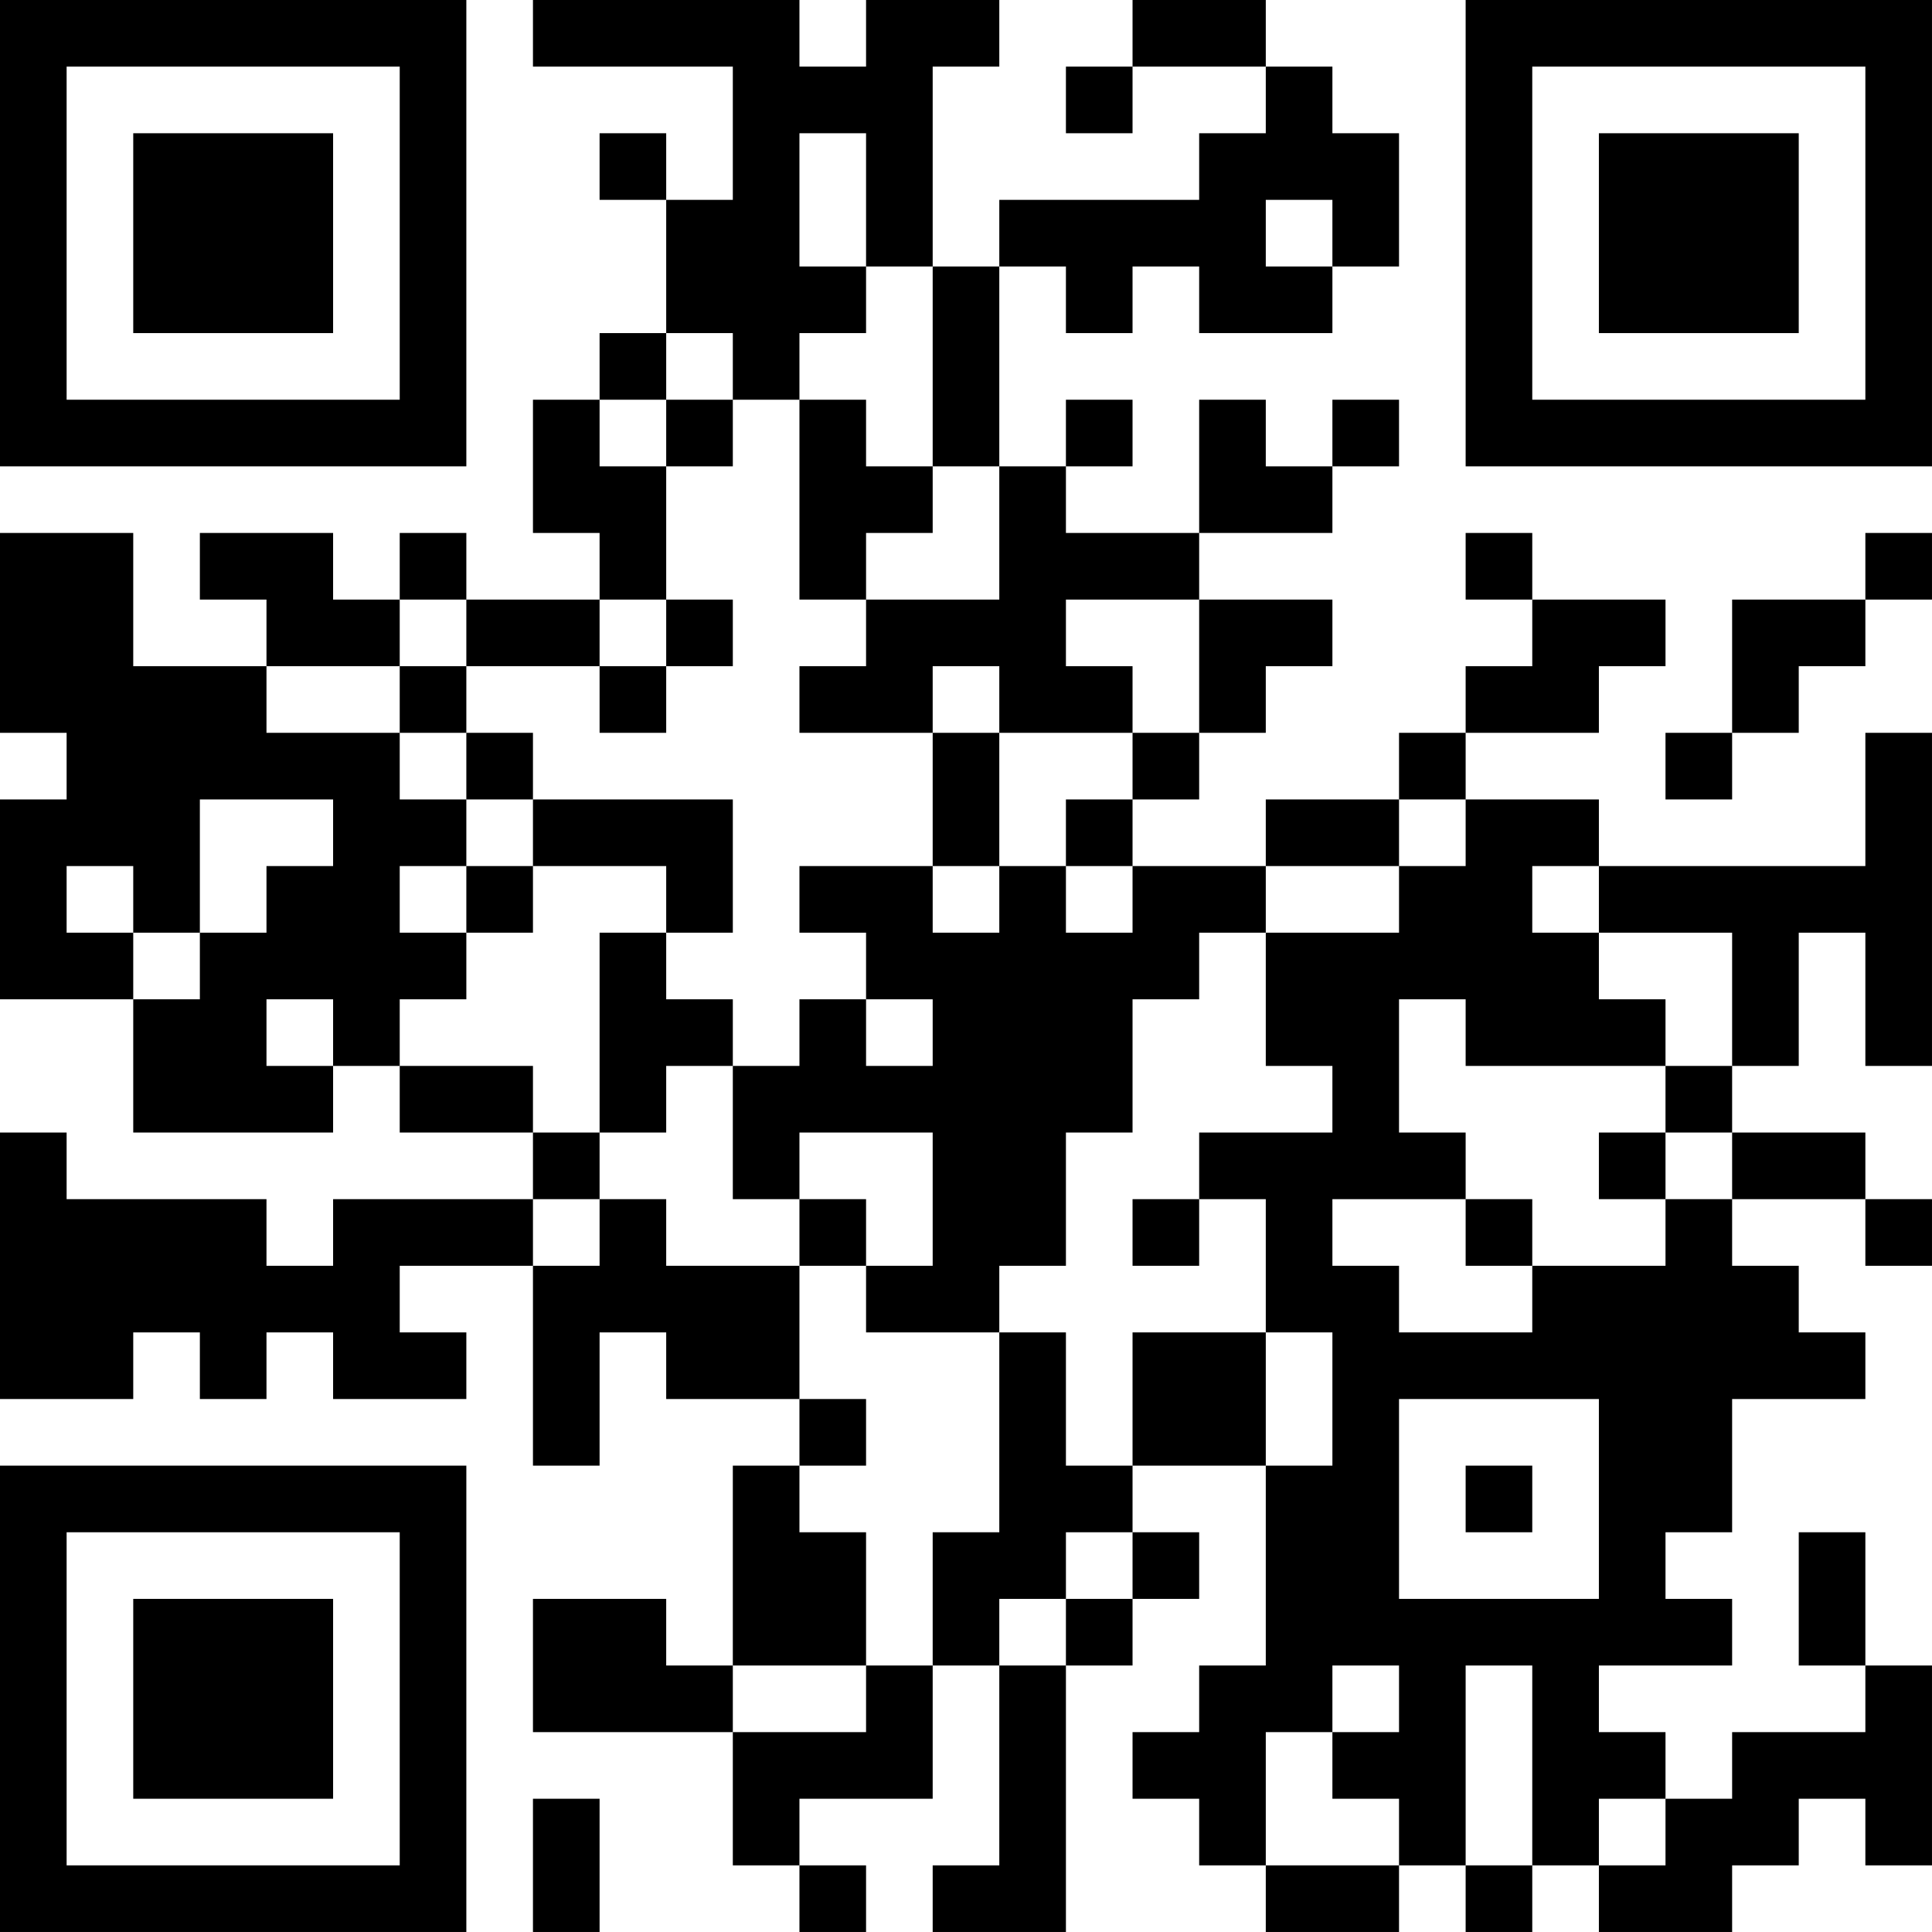 <?xml version="1.0" encoding="UTF-8"?>
<svg xmlns="http://www.w3.org/2000/svg" version="1.1" width="400" height="400" viewBox="0 0 400 400"><rect x="0" y="0" width="400" height="400" fill="#ffffff"/><g transform="scale(13.793)"><g transform="translate(0,0)"><path fill-rule="evenodd" d="M8 0L8 1L11 1L11 3L10 3L10 2L9 2L9 3L10 3L10 5L9 5L9 6L8 6L8 8L9 8L9 9L7 9L7 8L6 8L6 9L5 9L5 8L3 8L3 9L4 9L4 10L2 10L2 8L0 8L0 11L1 11L1 12L0 12L0 15L2 15L2 17L5 17L5 16L6 16L6 17L8 17L8 18L5 18L5 19L4 19L4 18L1 18L1 17L0 17L0 21L2 21L2 20L3 20L3 21L4 21L4 20L5 20L5 21L7 21L7 20L6 20L6 19L8 19L8 22L9 22L9 20L10 20L10 21L12 21L12 22L11 22L11 25L10 25L10 24L8 24L8 26L11 26L11 28L12 28L12 29L13 29L13 28L12 28L12 27L14 27L14 25L15 25L15 28L14 28L14 29L16 29L16 25L17 25L17 24L18 24L18 23L17 23L17 22L19 22L19 25L18 25L18 26L17 26L17 27L18 27L18 28L19 28L19 29L21 29L21 28L22 28L22 29L23 29L23 28L24 28L24 29L26 29L26 28L27 28L27 27L28 27L28 28L29 28L29 25L28 25L28 23L27 23L27 25L28 25L28 26L26 26L26 27L25 27L25 26L24 26L24 25L26 25L26 24L25 24L25 23L26 23L26 21L28 21L28 20L27 20L27 19L26 19L26 18L28 18L28 19L29 19L29 18L28 18L28 17L26 17L26 16L27 16L27 14L28 14L28 16L29 16L29 11L28 11L28 13L24 13L24 12L22 12L22 11L24 11L24 10L25 10L25 9L23 9L23 8L22 8L22 9L23 9L23 10L22 10L22 11L21 11L21 12L19 12L19 13L17 13L17 12L18 12L18 11L19 11L19 10L20 10L20 9L18 9L18 8L20 8L20 7L21 7L21 6L20 6L20 7L19 7L19 6L18 6L18 8L16 8L16 7L17 7L17 6L16 6L16 7L15 7L15 4L16 4L16 5L17 5L17 4L18 4L18 5L20 5L20 4L21 4L21 2L20 2L20 1L19 1L19 0L17 0L17 1L16 1L16 2L17 2L17 1L19 1L19 2L18 2L18 3L15 3L15 4L14 4L14 1L15 1L15 0L13 0L13 1L12 1L12 0ZM12 2L12 4L13 4L13 5L12 5L12 6L11 6L11 5L10 5L10 6L9 6L9 7L10 7L10 9L9 9L9 10L7 10L7 9L6 9L6 10L4 10L4 11L6 11L6 12L7 12L7 13L6 13L6 14L7 14L7 15L6 15L6 16L8 16L8 17L9 17L9 18L8 18L8 19L9 19L9 18L10 18L10 19L12 19L12 21L13 21L13 22L12 22L12 23L13 23L13 25L11 25L11 26L13 26L13 25L14 25L14 23L15 23L15 20L16 20L16 22L17 22L17 20L19 20L19 22L20 22L20 20L19 20L19 18L18 18L18 17L20 17L20 16L19 16L19 14L21 14L21 13L22 13L22 12L21 12L21 13L19 13L19 14L18 14L18 15L17 15L17 17L16 17L16 19L15 19L15 20L13 20L13 19L14 19L14 17L12 17L12 18L11 18L11 16L12 16L12 15L13 15L13 16L14 16L14 15L13 15L13 14L12 14L12 13L14 13L14 14L15 14L15 13L16 13L16 14L17 14L17 13L16 13L16 12L17 12L17 11L18 11L18 9L16 9L16 10L17 10L17 11L15 11L15 10L14 10L14 11L12 11L12 10L13 10L13 9L15 9L15 7L14 7L14 4L13 4L13 2ZM19 3L19 4L20 4L20 3ZM10 6L10 7L11 7L11 6ZM12 6L12 9L13 9L13 8L14 8L14 7L13 7L13 6ZM28 8L28 9L26 9L26 11L25 11L25 12L26 12L26 11L27 11L27 10L28 10L28 9L29 9L29 8ZM10 9L10 10L9 10L9 11L10 11L10 10L11 10L11 9ZM6 10L6 11L7 11L7 12L8 12L8 13L7 13L7 14L8 14L8 13L10 13L10 14L9 14L9 17L10 17L10 16L11 16L11 15L10 15L10 14L11 14L11 12L8 12L8 11L7 11L7 10ZM14 11L14 13L15 13L15 11ZM3 12L3 14L2 14L2 13L1 13L1 14L2 14L2 15L3 15L3 14L4 14L4 13L5 13L5 12ZM23 13L23 14L24 14L24 15L25 15L25 16L22 16L22 15L21 15L21 17L22 17L22 18L20 18L20 19L21 19L21 20L23 20L23 19L25 19L25 18L26 18L26 17L25 17L25 16L26 16L26 14L24 14L24 13ZM4 15L4 16L5 16L5 15ZM24 17L24 18L25 18L25 17ZM12 18L12 19L13 19L13 18ZM17 18L17 19L18 19L18 18ZM22 18L22 19L23 19L23 18ZM21 21L21 24L24 24L24 21ZM22 22L22 23L23 23L23 22ZM16 23L16 24L15 24L15 25L16 25L16 24L17 24L17 23ZM20 25L20 26L19 26L19 28L21 28L21 27L20 27L20 26L21 26L21 25ZM22 25L22 28L23 28L23 25ZM8 27L8 29L9 29L9 27ZM24 27L24 28L25 28L25 27ZM0 0L0 7L7 7L7 0ZM1 1L1 6L6 6L6 1ZM2 2L2 5L5 5L5 2ZM22 0L22 7L29 7L29 0ZM23 1L23 6L28 6L28 1ZM24 2L24 5L27 5L27 2ZM0 22L0 29L7 29L7 22ZM1 23L1 28L6 28L6 23ZM2 24L2 27L5 27L5 24Z" fill="#000000"/></g></g></svg>

